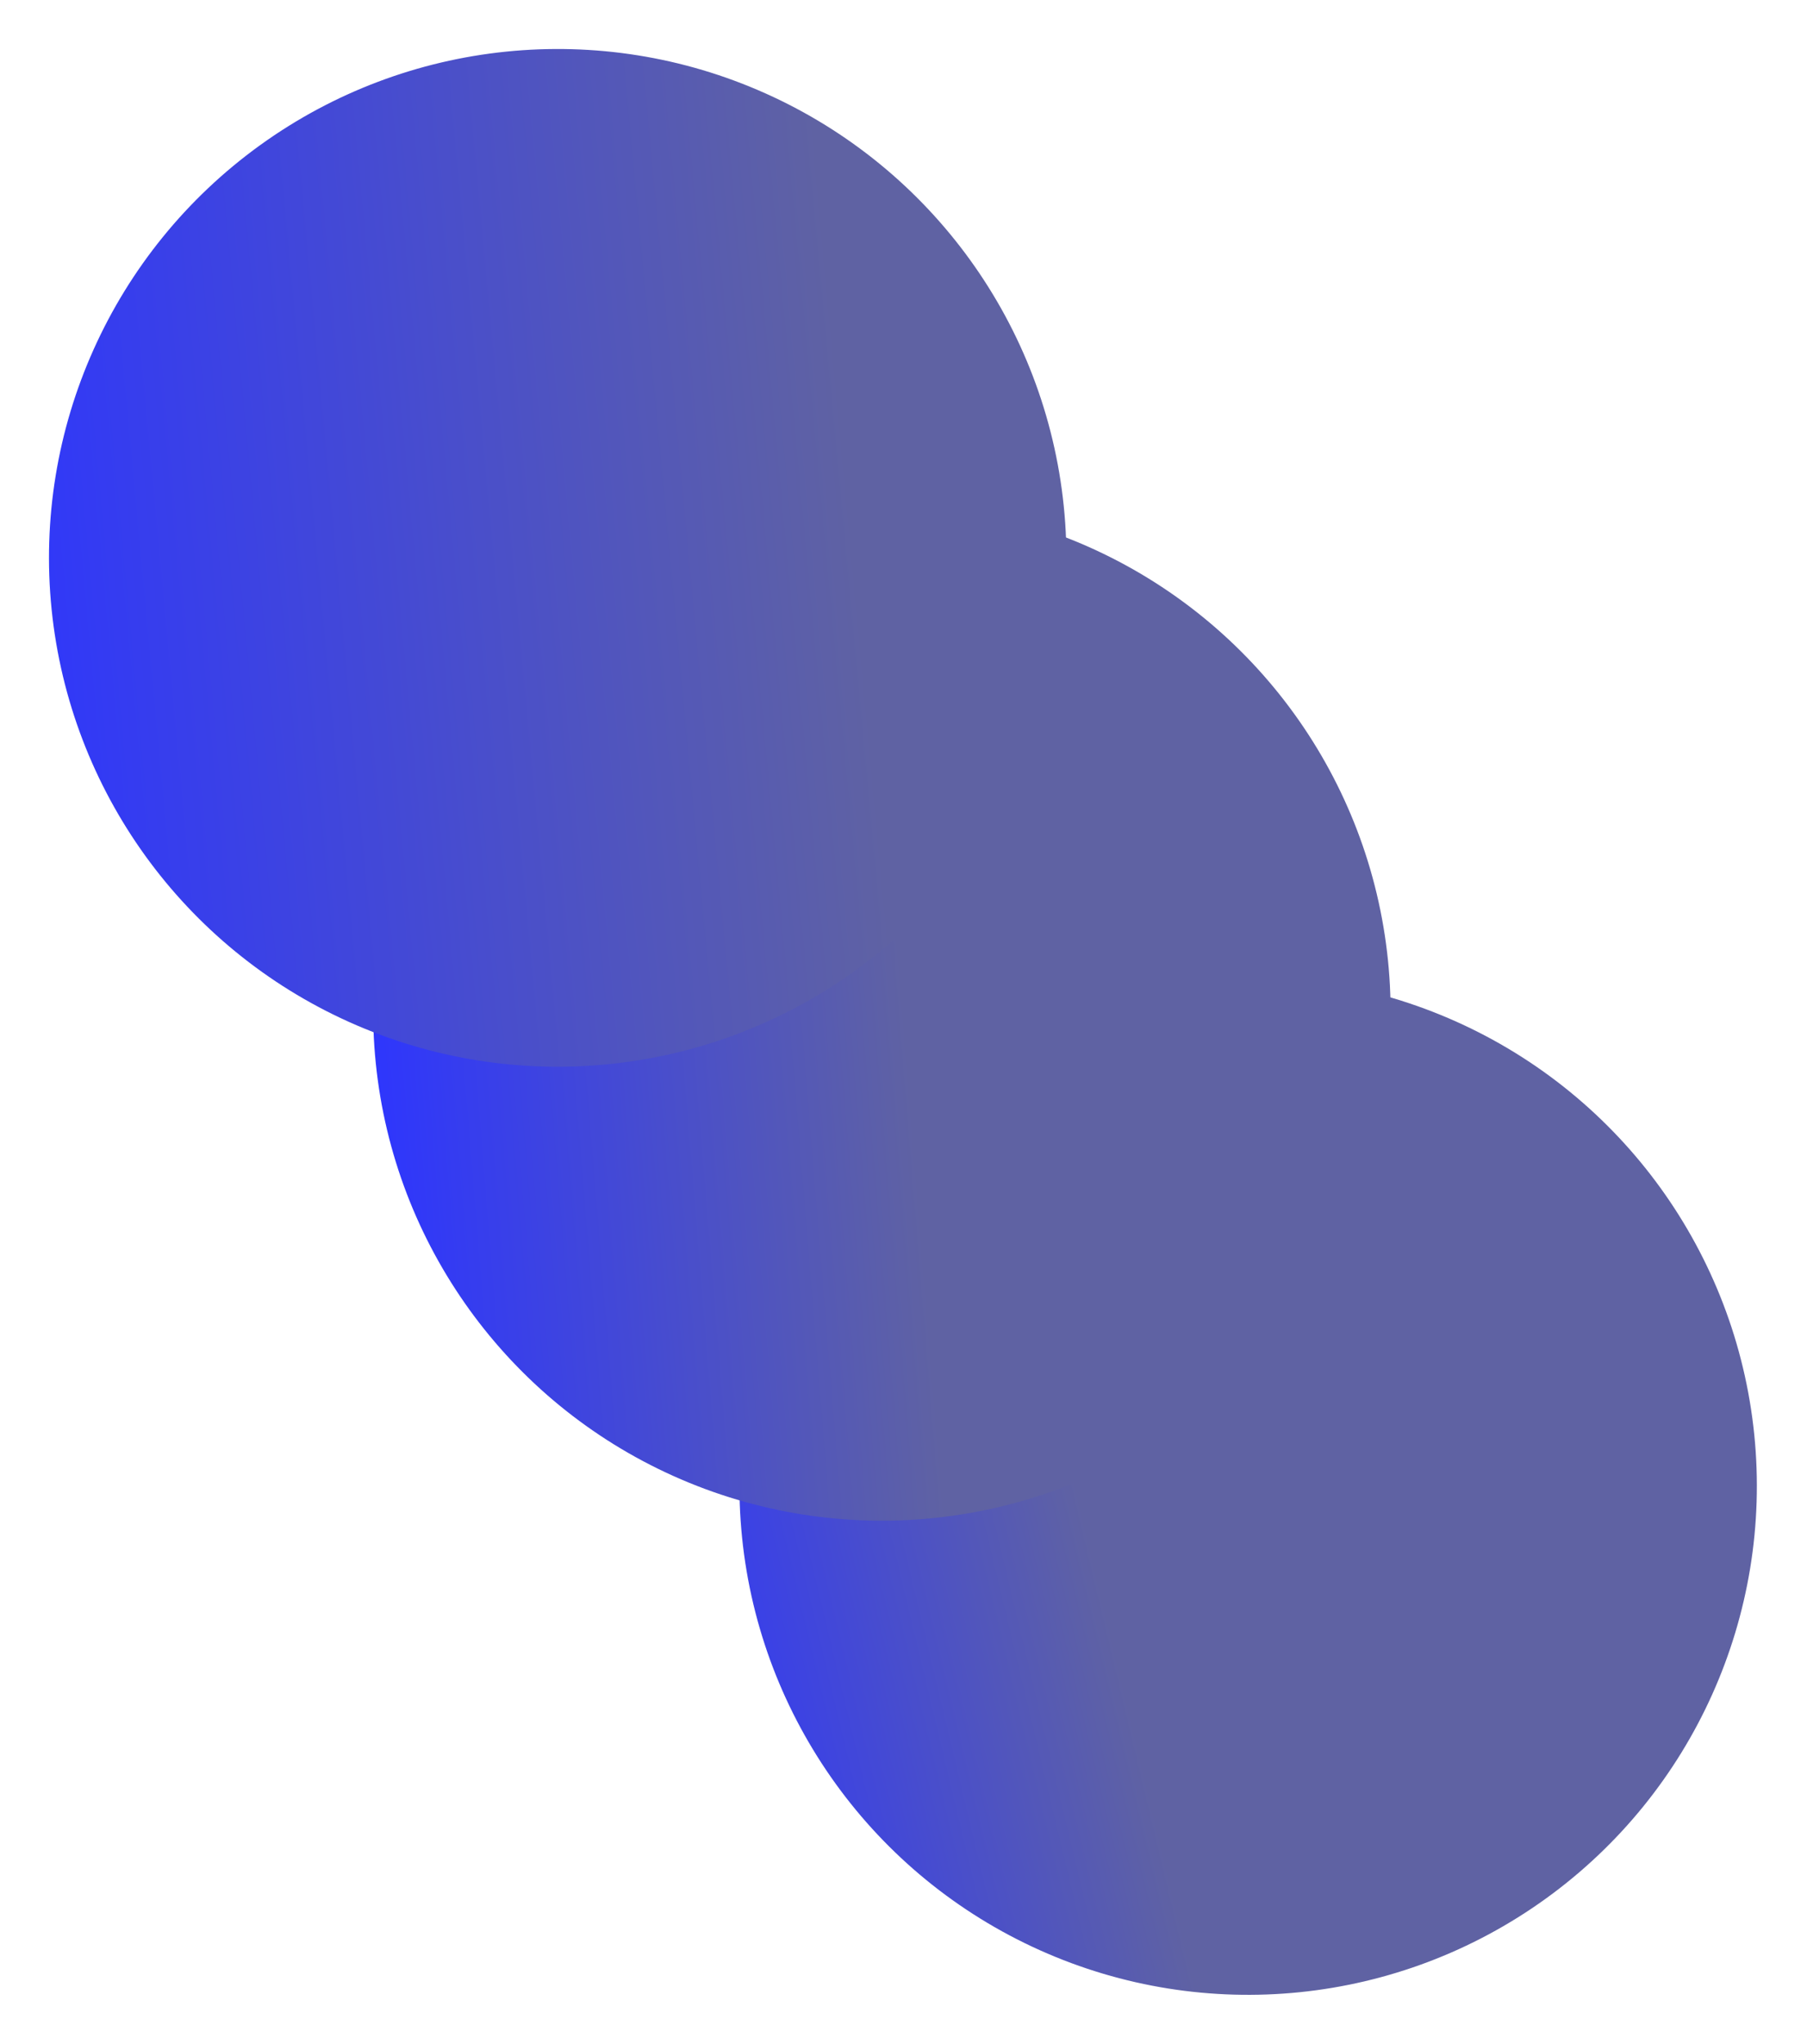 <svg width="817" height="924" viewBox="0 0 817 924" fill="none" xmlns="http://www.w3.org/2000/svg">
<circle cx="564.329" cy="671.639" r="230" transform="rotate(174.176 564.329 671.639)" fill="url(#paint0_linear_1_29)"/>
<circle cx="398.728" cy="457.337" r="230" transform="rotate(174.176 398.728 457.337)" fill="url(#paint1_linear_1_29)"/>
<circle cx="252.151" cy="252.151" r="230" transform="rotate(174.176 252.151 252.151)" fill="url(#paint2_linear_1_29)"/>
<defs>
<linearGradient id="paint0_linear_1_29" x1="636.829" y1="644.639" x2="846.329" y2="616.639" gradientUnits="userSpaceOnUse">
<stop stop-color="#5F62A3"/>
<stop offset="1" stop-color="#2D35FF"/>
</linearGradient>
<linearGradient id="paint1_linear_1_29" x1="389.728" y1="393.337" x2="637.228" y2="398.337" gradientUnits="userSpaceOnUse">
<stop stop-color="#5F62A3"/>
<stop offset="1" stop-color="#2D35FF"/>
</linearGradient>
<linearGradient id="paint2_linear_1_29" x1="118.151" y1="219.651" x2="515.151" y2="223.151" gradientUnits="userSpaceOnUse">
<stop stop-color="#5F62A3"/>
<stop offset="1" stop-color="#2D35FF"/>
</linearGradient>
</defs>
</svg>

